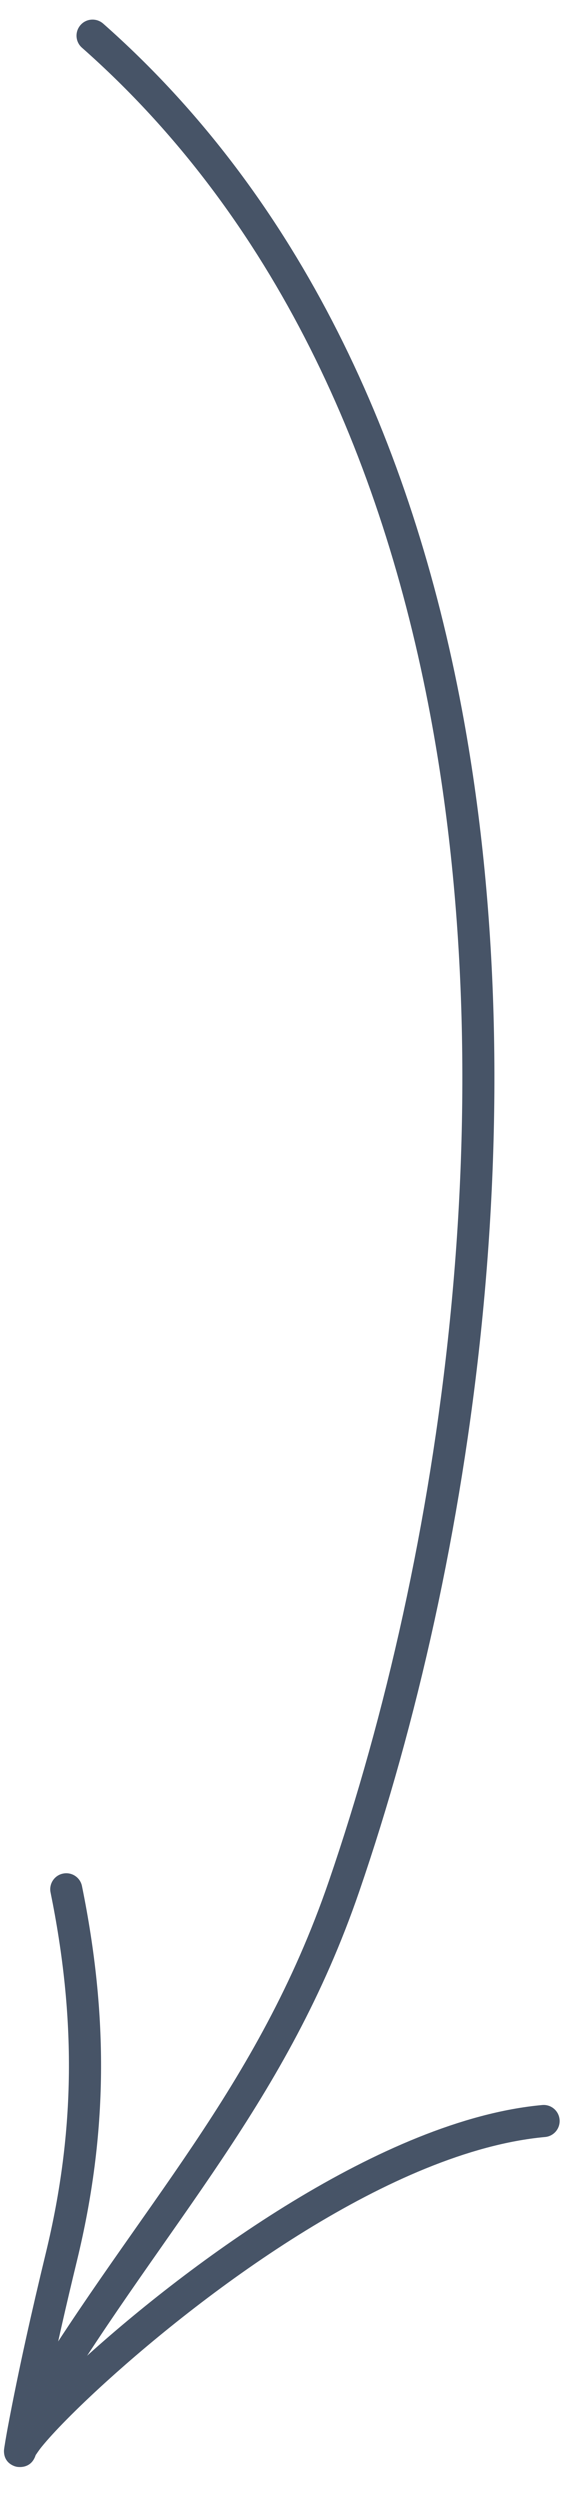 <svg width="12" height="53" viewBox="0 0 12 53" fill="none" xmlns="http://www.w3.org/2000/svg">
<path fill-rule="evenodd" clip-rule="evenodd" d="M1.737 1.011C5.806 4.606 8.093 9.66 9.125 15.171C10.683 23.492 9.382 32.856 6.973 39.879C5.459 44.292 2.959 46.772 0.54 50.736C0.442 50.897 0.493 51.106 0.653 51.204C0.813 51.302 1.024 51.251 1.121 51.091C3.568 47.081 6.085 44.565 7.617 40.099C10.06 32.979 11.374 23.484 9.794 15.045C8.733 9.383 6.369 4.195 2.188 0.501C2.047 0.377 1.832 0.389 1.708 0.53C1.583 0.671 1.596 0.887 1.737 1.011Z" fill="#475467"/>
<path fill-rule="evenodd" clip-rule="evenodd" d="M0.756 52.05C0.766 52.036 0.827 51.943 0.886 51.871C1.13 51.57 1.605 51.083 2.24 50.505C4.374 48.566 8.311 45.603 11.557 45.306C11.744 45.289 11.881 45.123 11.864 44.936C11.847 44.749 11.682 44.61 11.495 44.628C8.118 44.937 4.002 47.983 1.783 50.001C1.485 50.272 1.221 50.523 0.998 50.748C1.19 49.8 1.406 48.86 1.634 47.92C2.29 45.213 2.297 42.736 1.738 39.986C1.701 39.802 1.521 39.683 1.337 39.721C1.153 39.758 1.034 39.938 1.072 40.122C1.609 42.768 1.604 45.154 0.973 47.759C0.676 48.988 0.398 50.219 0.165 51.461C0.142 51.585 0.085 51.907 0.084 51.953C0.079 52.218 0.294 52.283 0.342 52.295C0.365 52.301 0.657 52.359 0.756 52.05ZM0.117 51.818C0.114 51.826 0.111 51.835 0.108 51.844C0.11 51.837 0.113 51.828 0.117 51.818Z" fill="#475467"/>
</svg>
